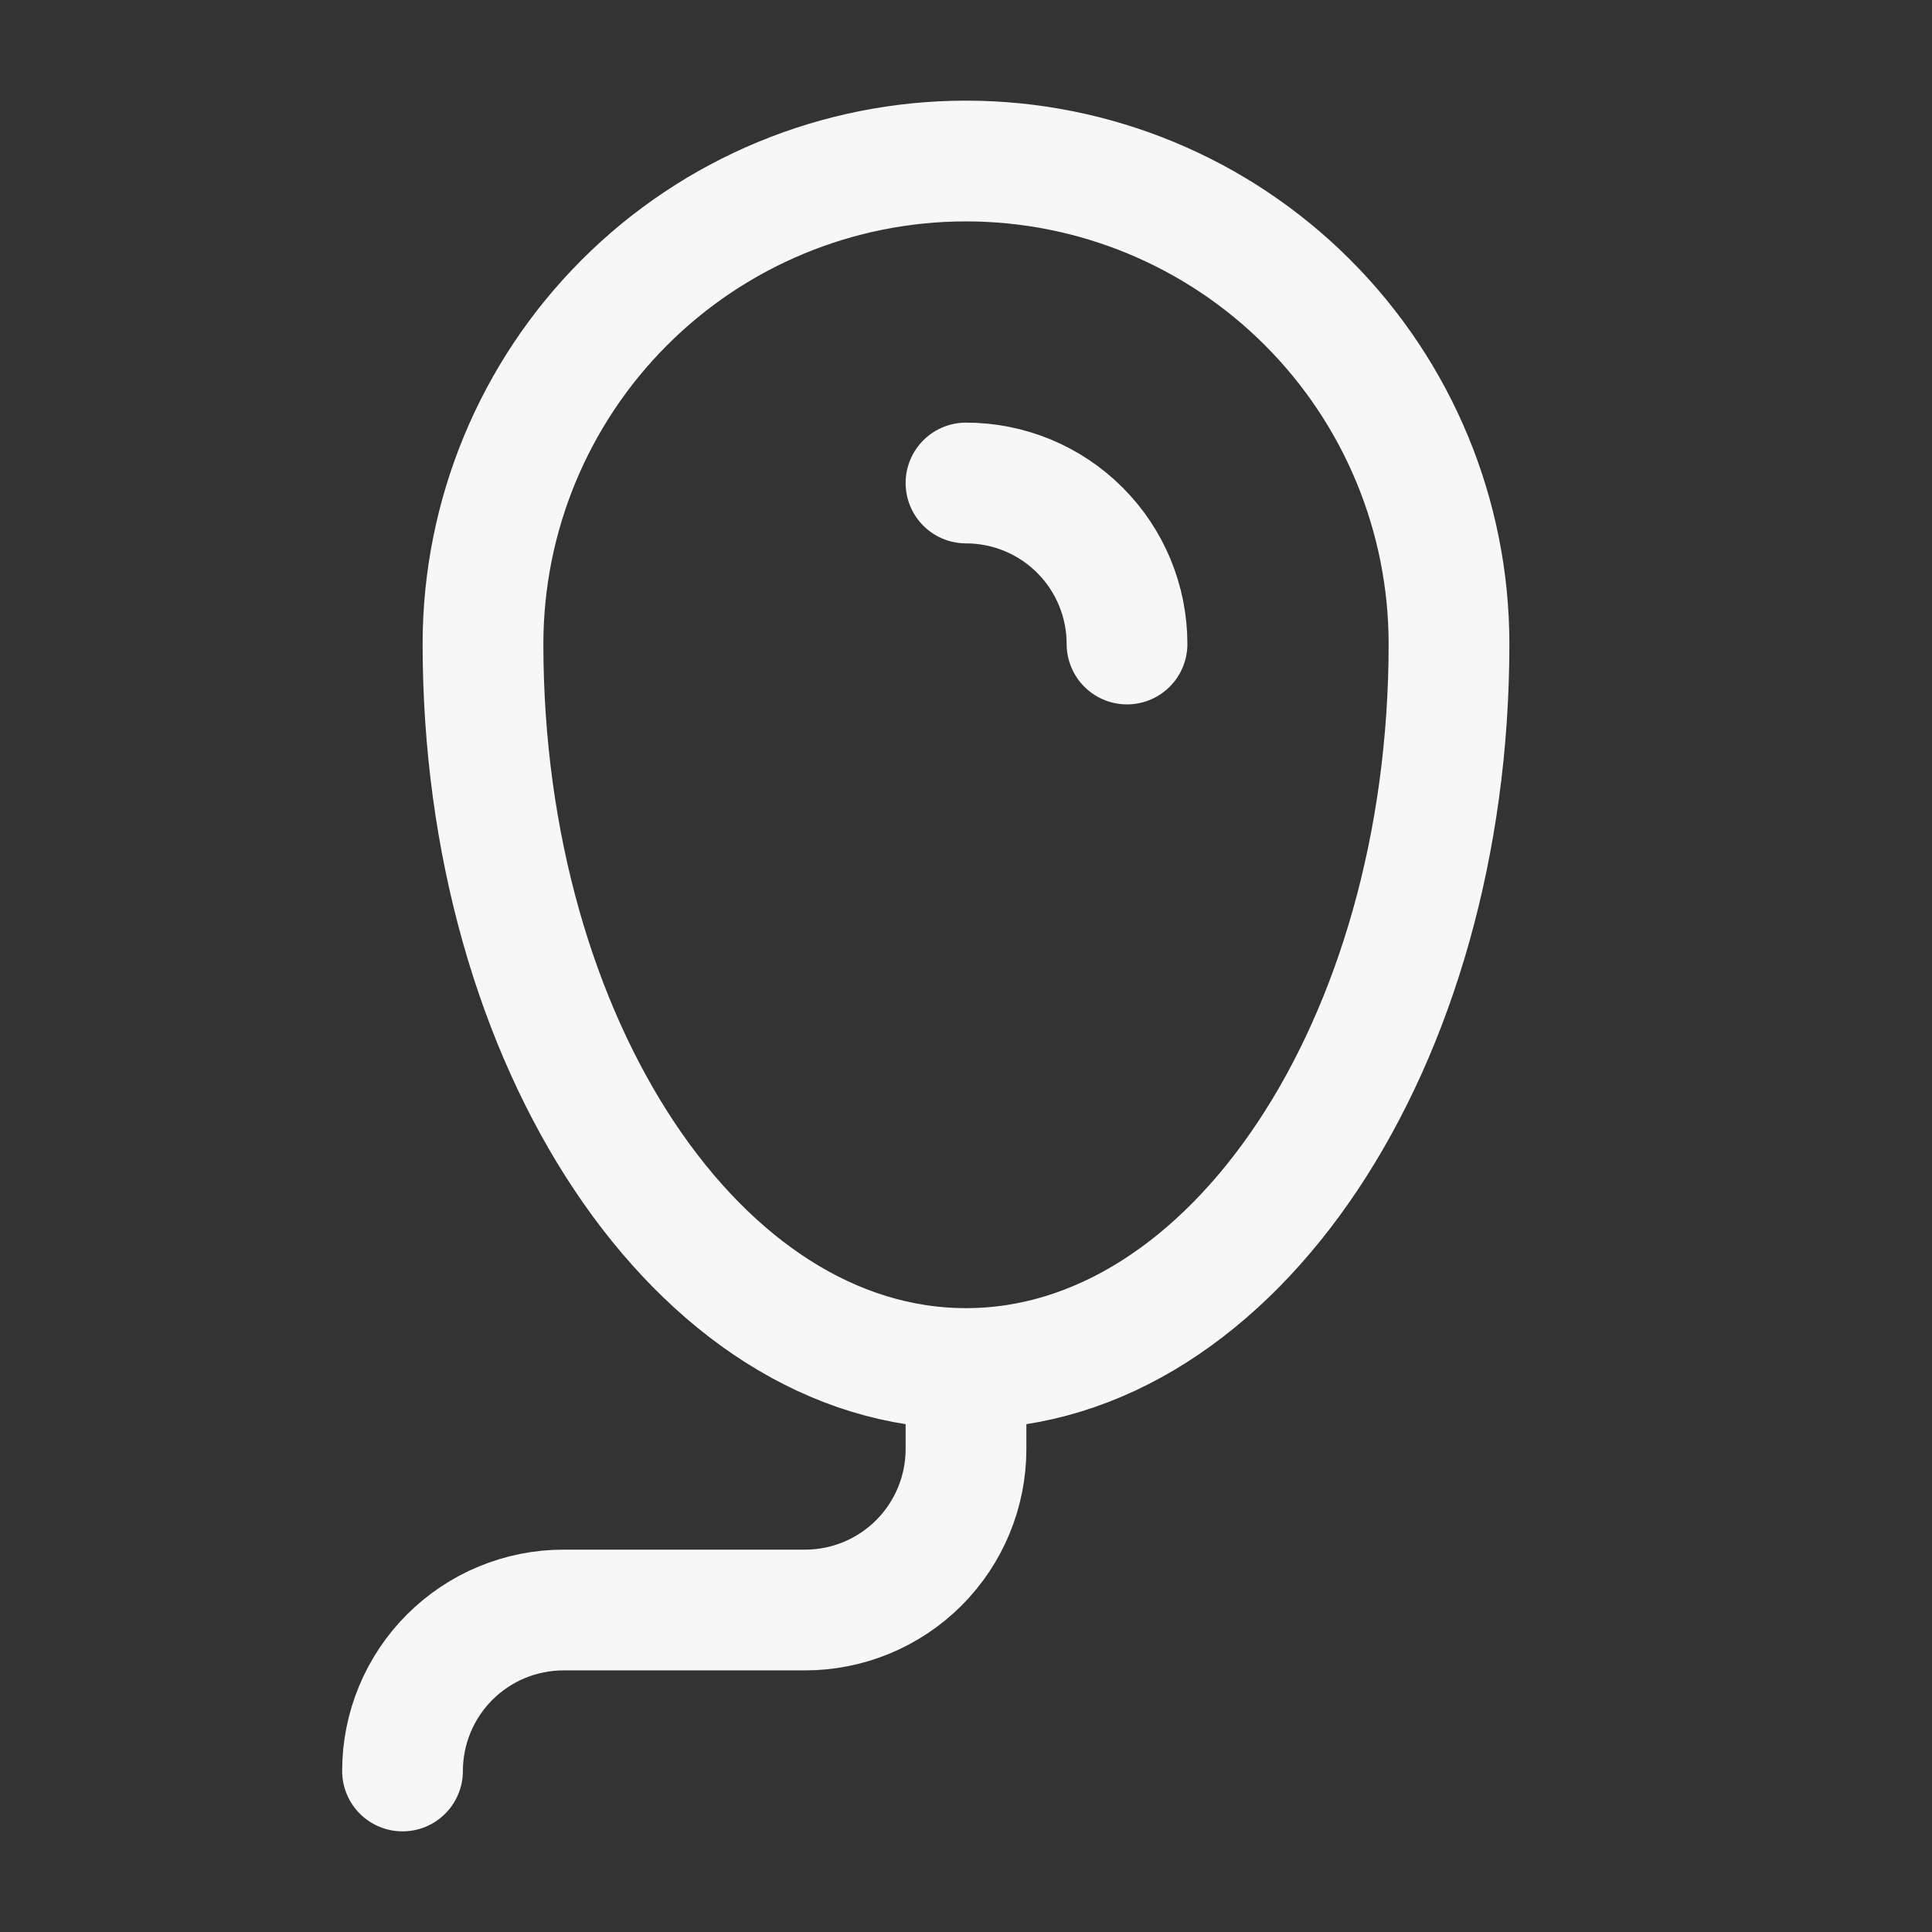 <?xml version="1.0" encoding="UTF-8"?> <svg xmlns="http://www.w3.org/2000/svg" width="32" height="32" viewBox="0 0 32 32" fill="none"><rect x="0" y="0" width="32" height="32" fill="#333333" stroke="none"/><path d="M18.667 10.667C18.667 9.959 18.386 9.281 17.886 8.781C17.386 8.281 16.707 8 16 8" stroke="#F7F7F7" stroke-width="2" stroke-linecap="round" stroke-linejoin="round"></path><path d="M16 22.667C20.419 22.667 24 17.293 24 10.667C24 8.545 23.157 6.51 21.657 5.01C20.157 3.509 18.122 2.667 16 2.667C13.878 2.667 11.843 3.509 10.343 5.01C8.843 6.51 8 8.545 8 10.667C8 17.293 11.581 22.667 16 22.667ZM16 22.667V24C16 24.707 15.719 25.386 15.219 25.886C14.719 26.386 14.041 26.667 13.333 26.667H9.333C8.626 26.667 7.948 26.948 7.448 27.448C6.948 27.948 6.667 28.626 6.667 29.333" stroke="#F7F7F7" stroke-width="2" stroke-linecap="round" stroke-linejoin="round"></path></svg> 